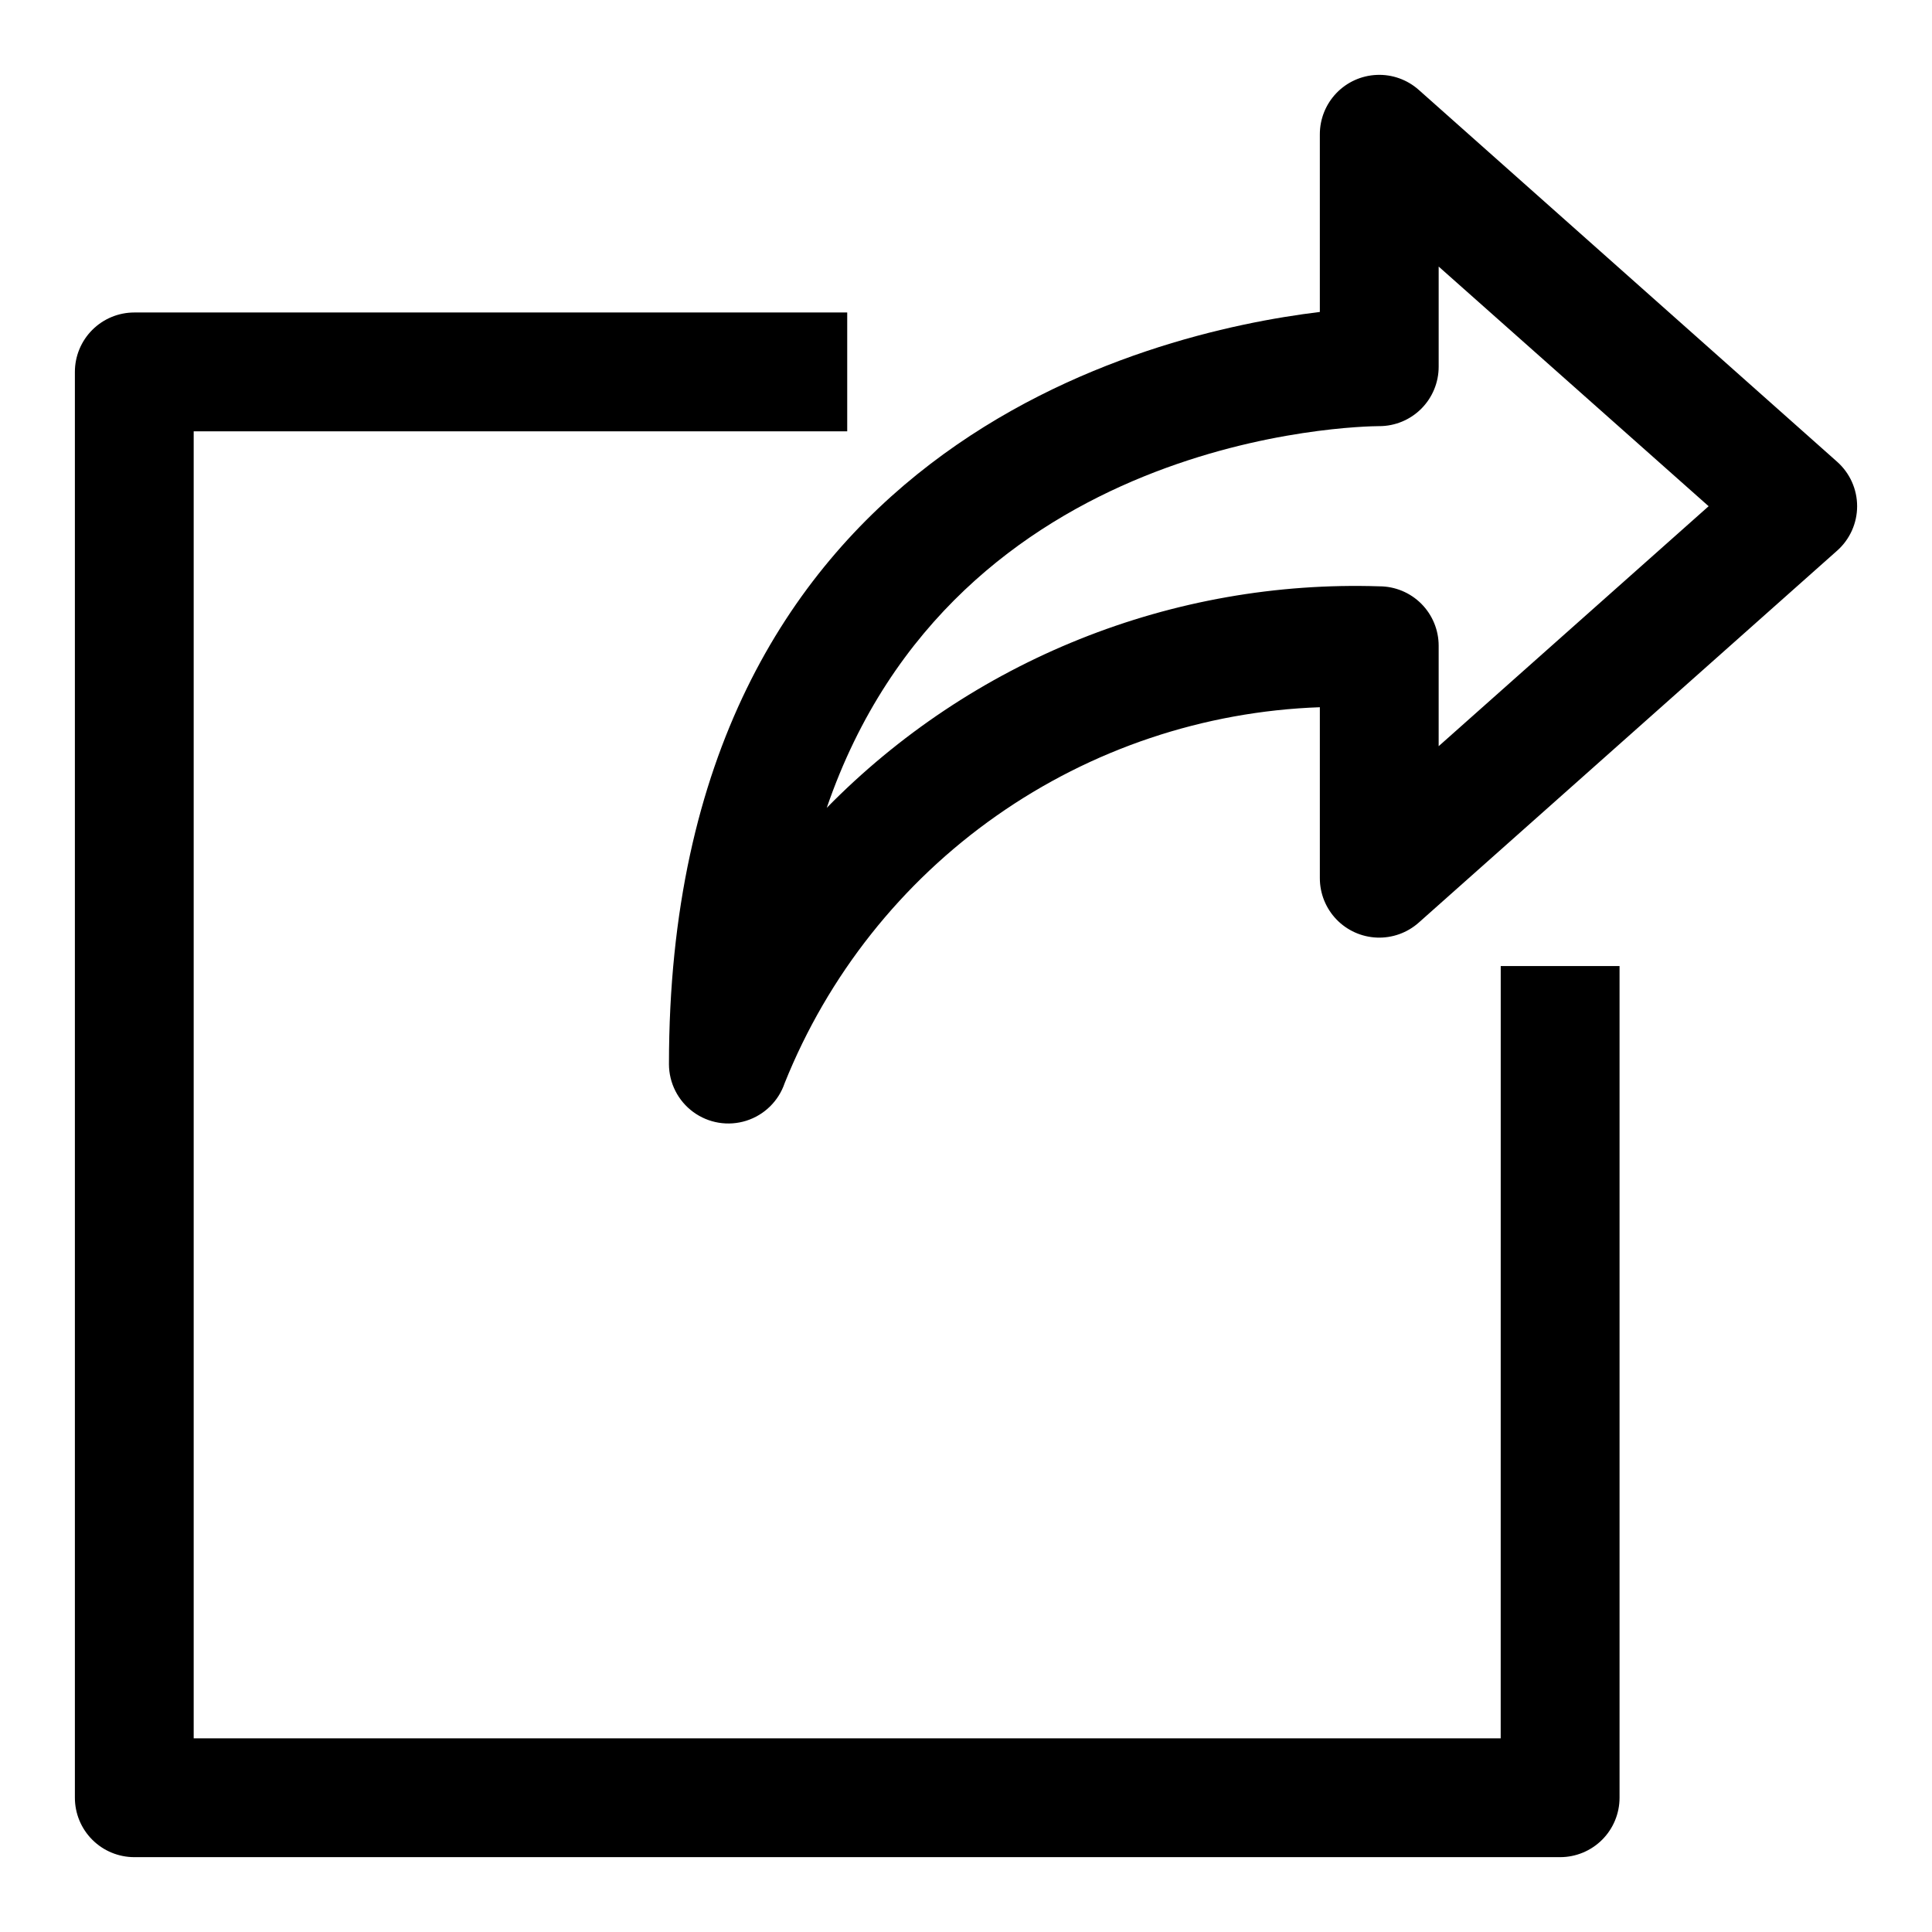 <?xml version="1.0" encoding="UTF-8"?>
<!-- Uploaded to: ICON Repo, www.svgrepo.com, Generator: ICON Repo Mixer Tools -->
<svg fill="#000000" width="800px" height="800px" version="1.1" viewBox="144 144 512 512" xmlns="http://www.w3.org/2000/svg">
 <g>
  <path d="m630.87 266.38-110.9-98.574c-3.043-2.699-7.012-4.121-11.078-3.957-4.066 0.16-7.91 1.887-10.73 4.82-2.816 2.934-4.391 6.844-4.391 10.914v47.09c-45.281 5.481-172.49 35.52-172.49 199.34 0.008 5.012 2.402 9.723 6.445 12.684 4.047 2.965 9.262 3.82 14.043 2.309 4.781-1.508 8.555-5.207 10.168-9.953 11.453-28.559 30.953-53.18 56.133-70.863 25.18-17.688 54.953-27.68 85.703-28.766v45.312c0 4.066 1.574 7.977 4.391 10.91 2.82 2.934 6.664 4.664 10.73 4.824s8.035-1.258 11.078-3.961l110.9-98.59v0.004c3.359-2.988 5.285-7.273 5.285-11.77 0-4.5-1.926-8.781-5.285-11.77zm-105.61 75.367v-26.625c0-4.176-1.66-8.18-4.609-11.133-2.953-2.953-6.957-4.609-11.133-4.609-27.141-0.879-54.168 3.883-79.371 13.992-25.203 10.105-48.035 25.332-67.051 44.715 34.07-99.297 141.07-101.12 146.42-101.16l0.004 0.004c4.176 0 8.18-1.66 11.133-4.613 2.949-2.953 4.609-6.957 4.609-11.133v-26.543l71.543 63.512z"/>
  <path d="m541.7 604.67h-346.37v-346.37h173.19v-31.488h-188.93c-4.176 0-8.18 1.66-11.133 4.613s-4.613 6.957-4.613 11.133v377.86c0 4.176 1.66 8.18 4.613 11.133s6.957 4.613 11.133 4.613h377.86c4.176 0 8.18-1.66 11.133-4.613 2.953-2.953 4.613-6.957 4.613-11.133v-220.41h-31.488z"/>
 </g>
</svg>